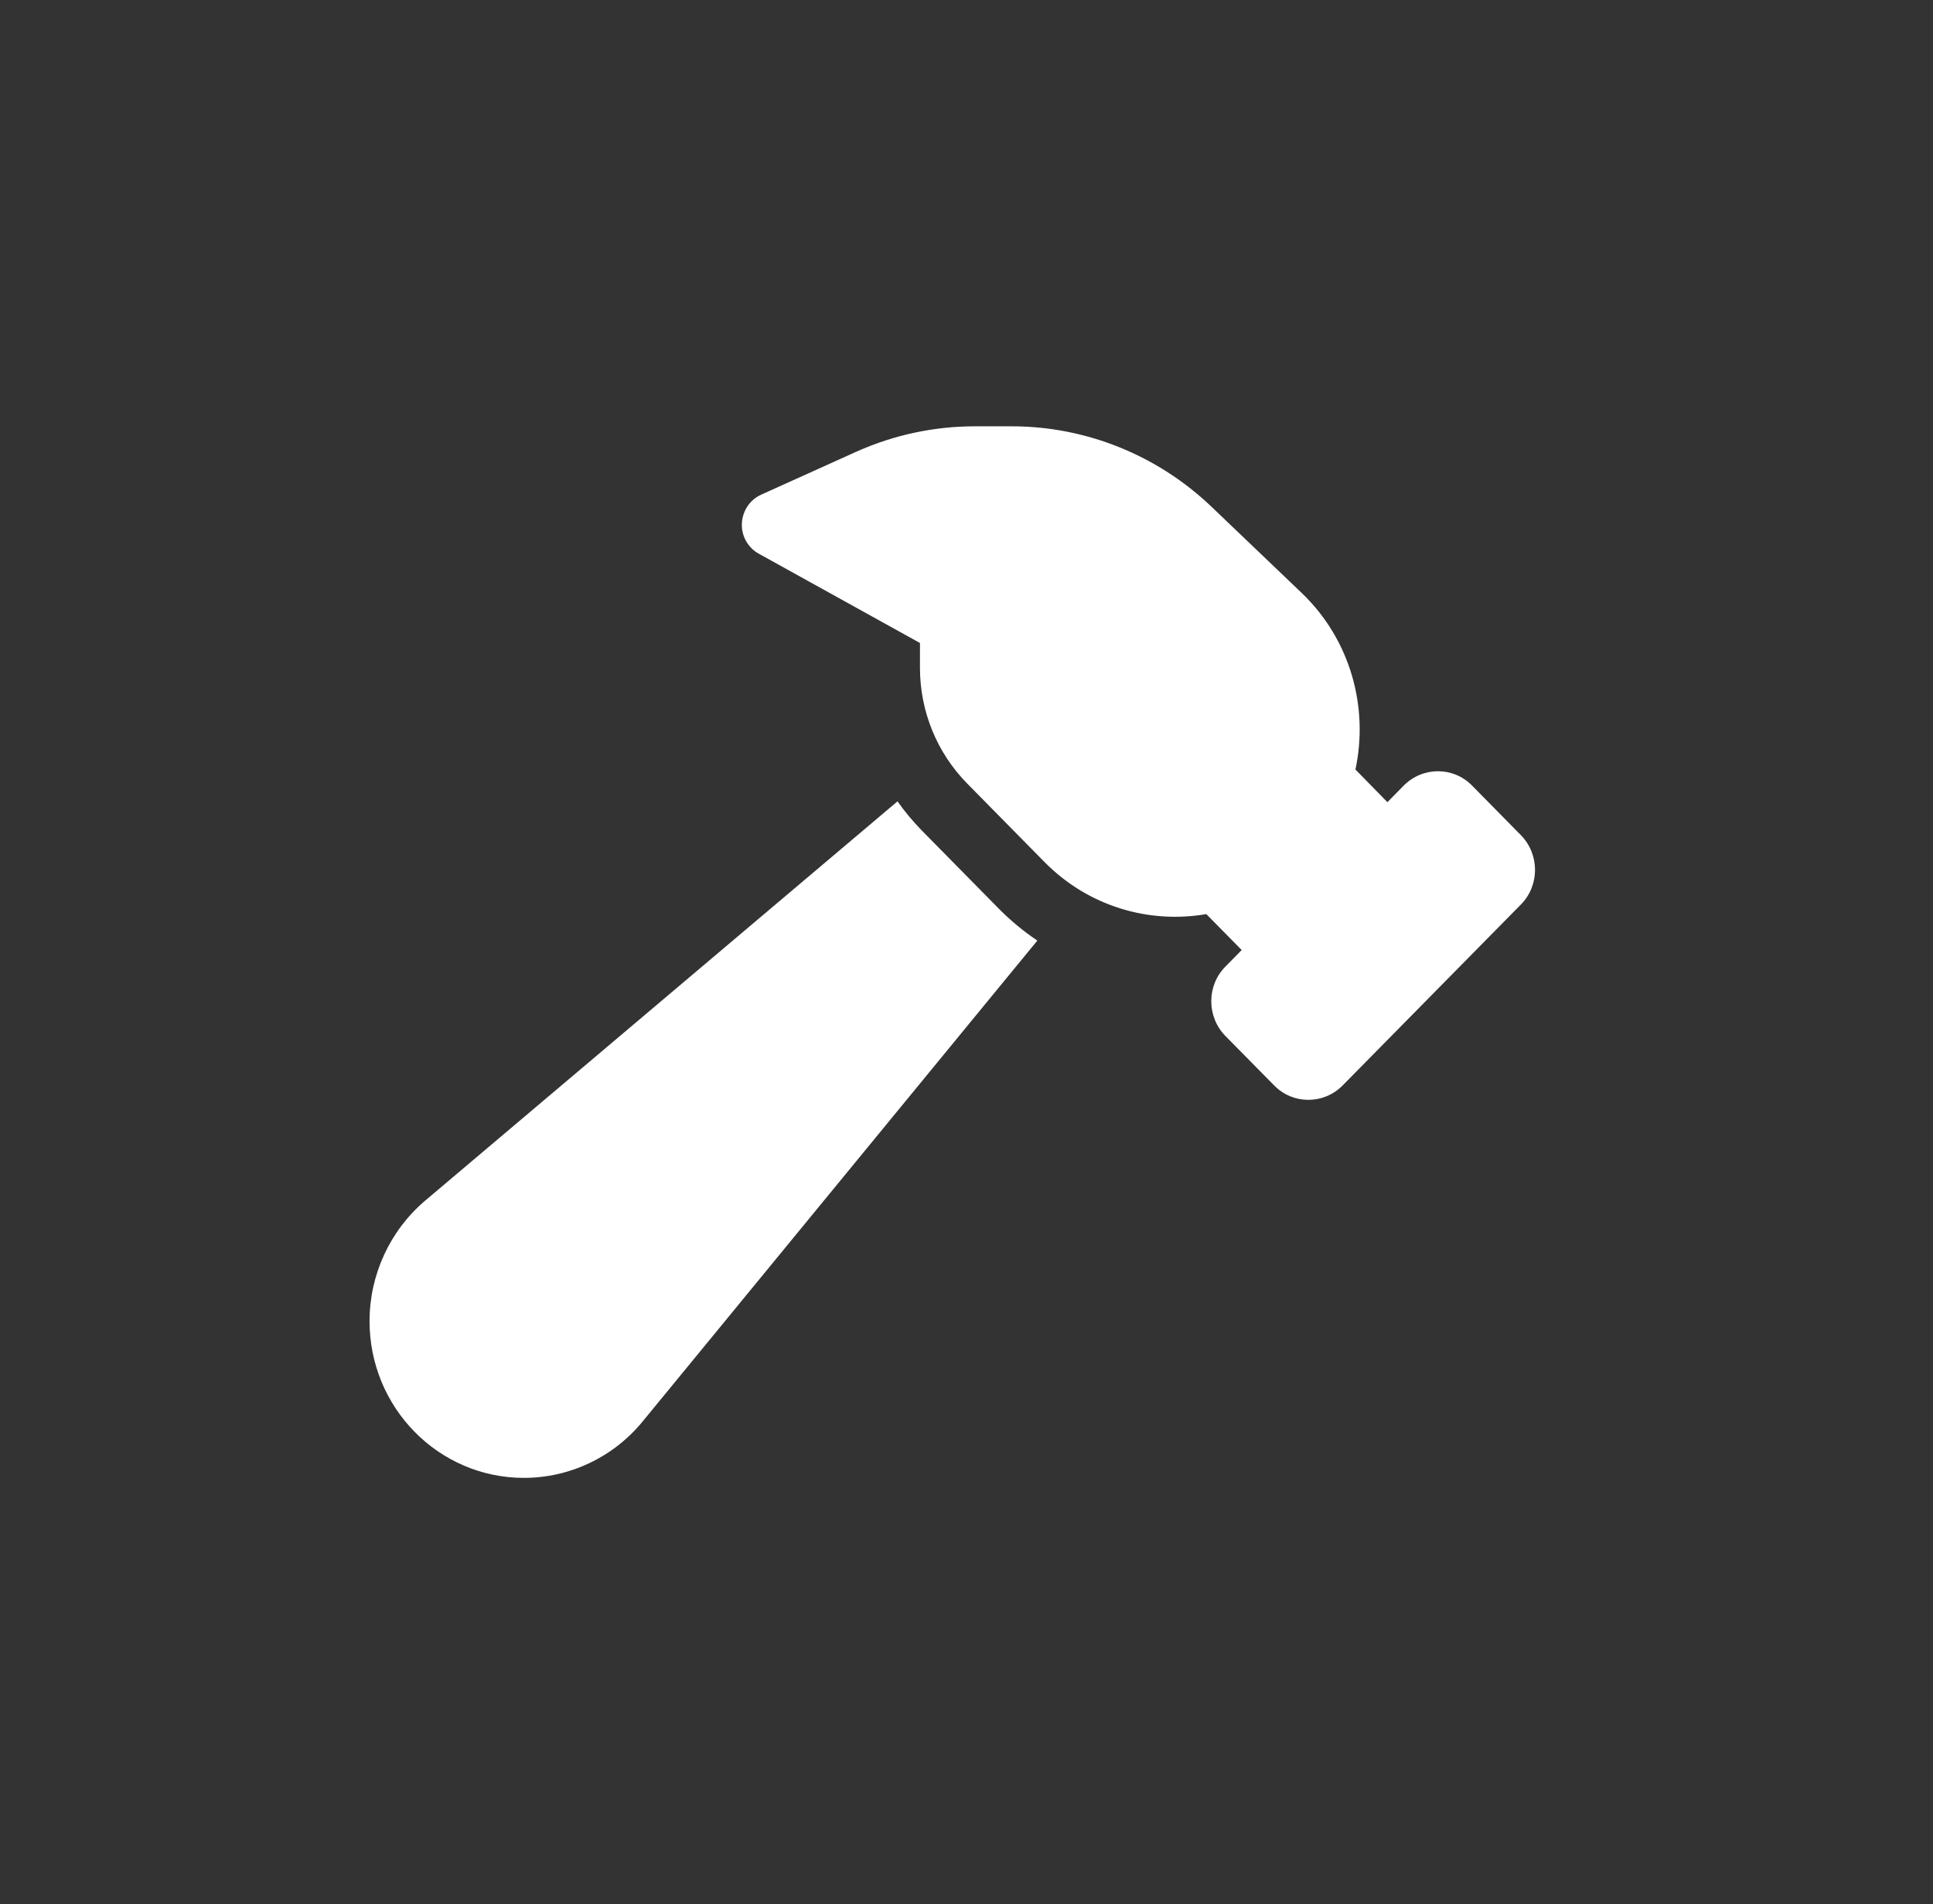 <svg width="68" height="67" viewBox="0 0 68 67" fill="none" xmlns="http://www.w3.org/2000/svg">
<rect x="0" y="0" width="68" height="67" fill="#333333" stroke="none"/>
<g clip-path="url(#clip0_95_1405)">
<path d="M42.436 32.163C40.428 32.51 38.293 31.903 36.741 30.328L34.029 27.574C32.961 26.49 32.363 25.03 32.363 23.498V22.624L26.689 19.48C26.312 19.271 26.077 18.859 26.098 18.418C26.12 17.977 26.376 17.587 26.775 17.406L30.135 15.889C31.445 15.303 32.861 15 34.299 15H35.588C38.2 15 40.713 16.012 42.614 17.826L45.789 20.861C47.511 22.508 48.152 24.886 47.682 27.076L48.807 28.225L49.376 27.646C50.046 26.967 51.128 26.967 51.79 27.646L53.498 29.381C54.167 30.06 54.167 31.159 53.498 31.831L47.234 38.19C46.565 38.869 45.483 38.869 44.821 38.19L43.112 36.456C42.443 35.776 42.443 34.678 43.112 34.006L43.681 33.428L42.436 32.163ZM14.95 42.251L31.573 28.196C31.822 28.55 32.106 28.89 32.413 29.207L35.125 31.961C35.552 32.394 36.008 32.77 36.492 33.095L22.603 50.02C21.571 51.277 20.04 52 18.431 52C15.428 52 13 49.529 13 46.486C13 44.853 13.719 43.299 14.95 42.251Z" fill="white"/>
</g>
<defs>
<clipPath id="clip0_95_1405">
<rect width="67" height="67" fill="white" transform="translate(0.5)"/>
</clipPath>
</defs>
</svg>
